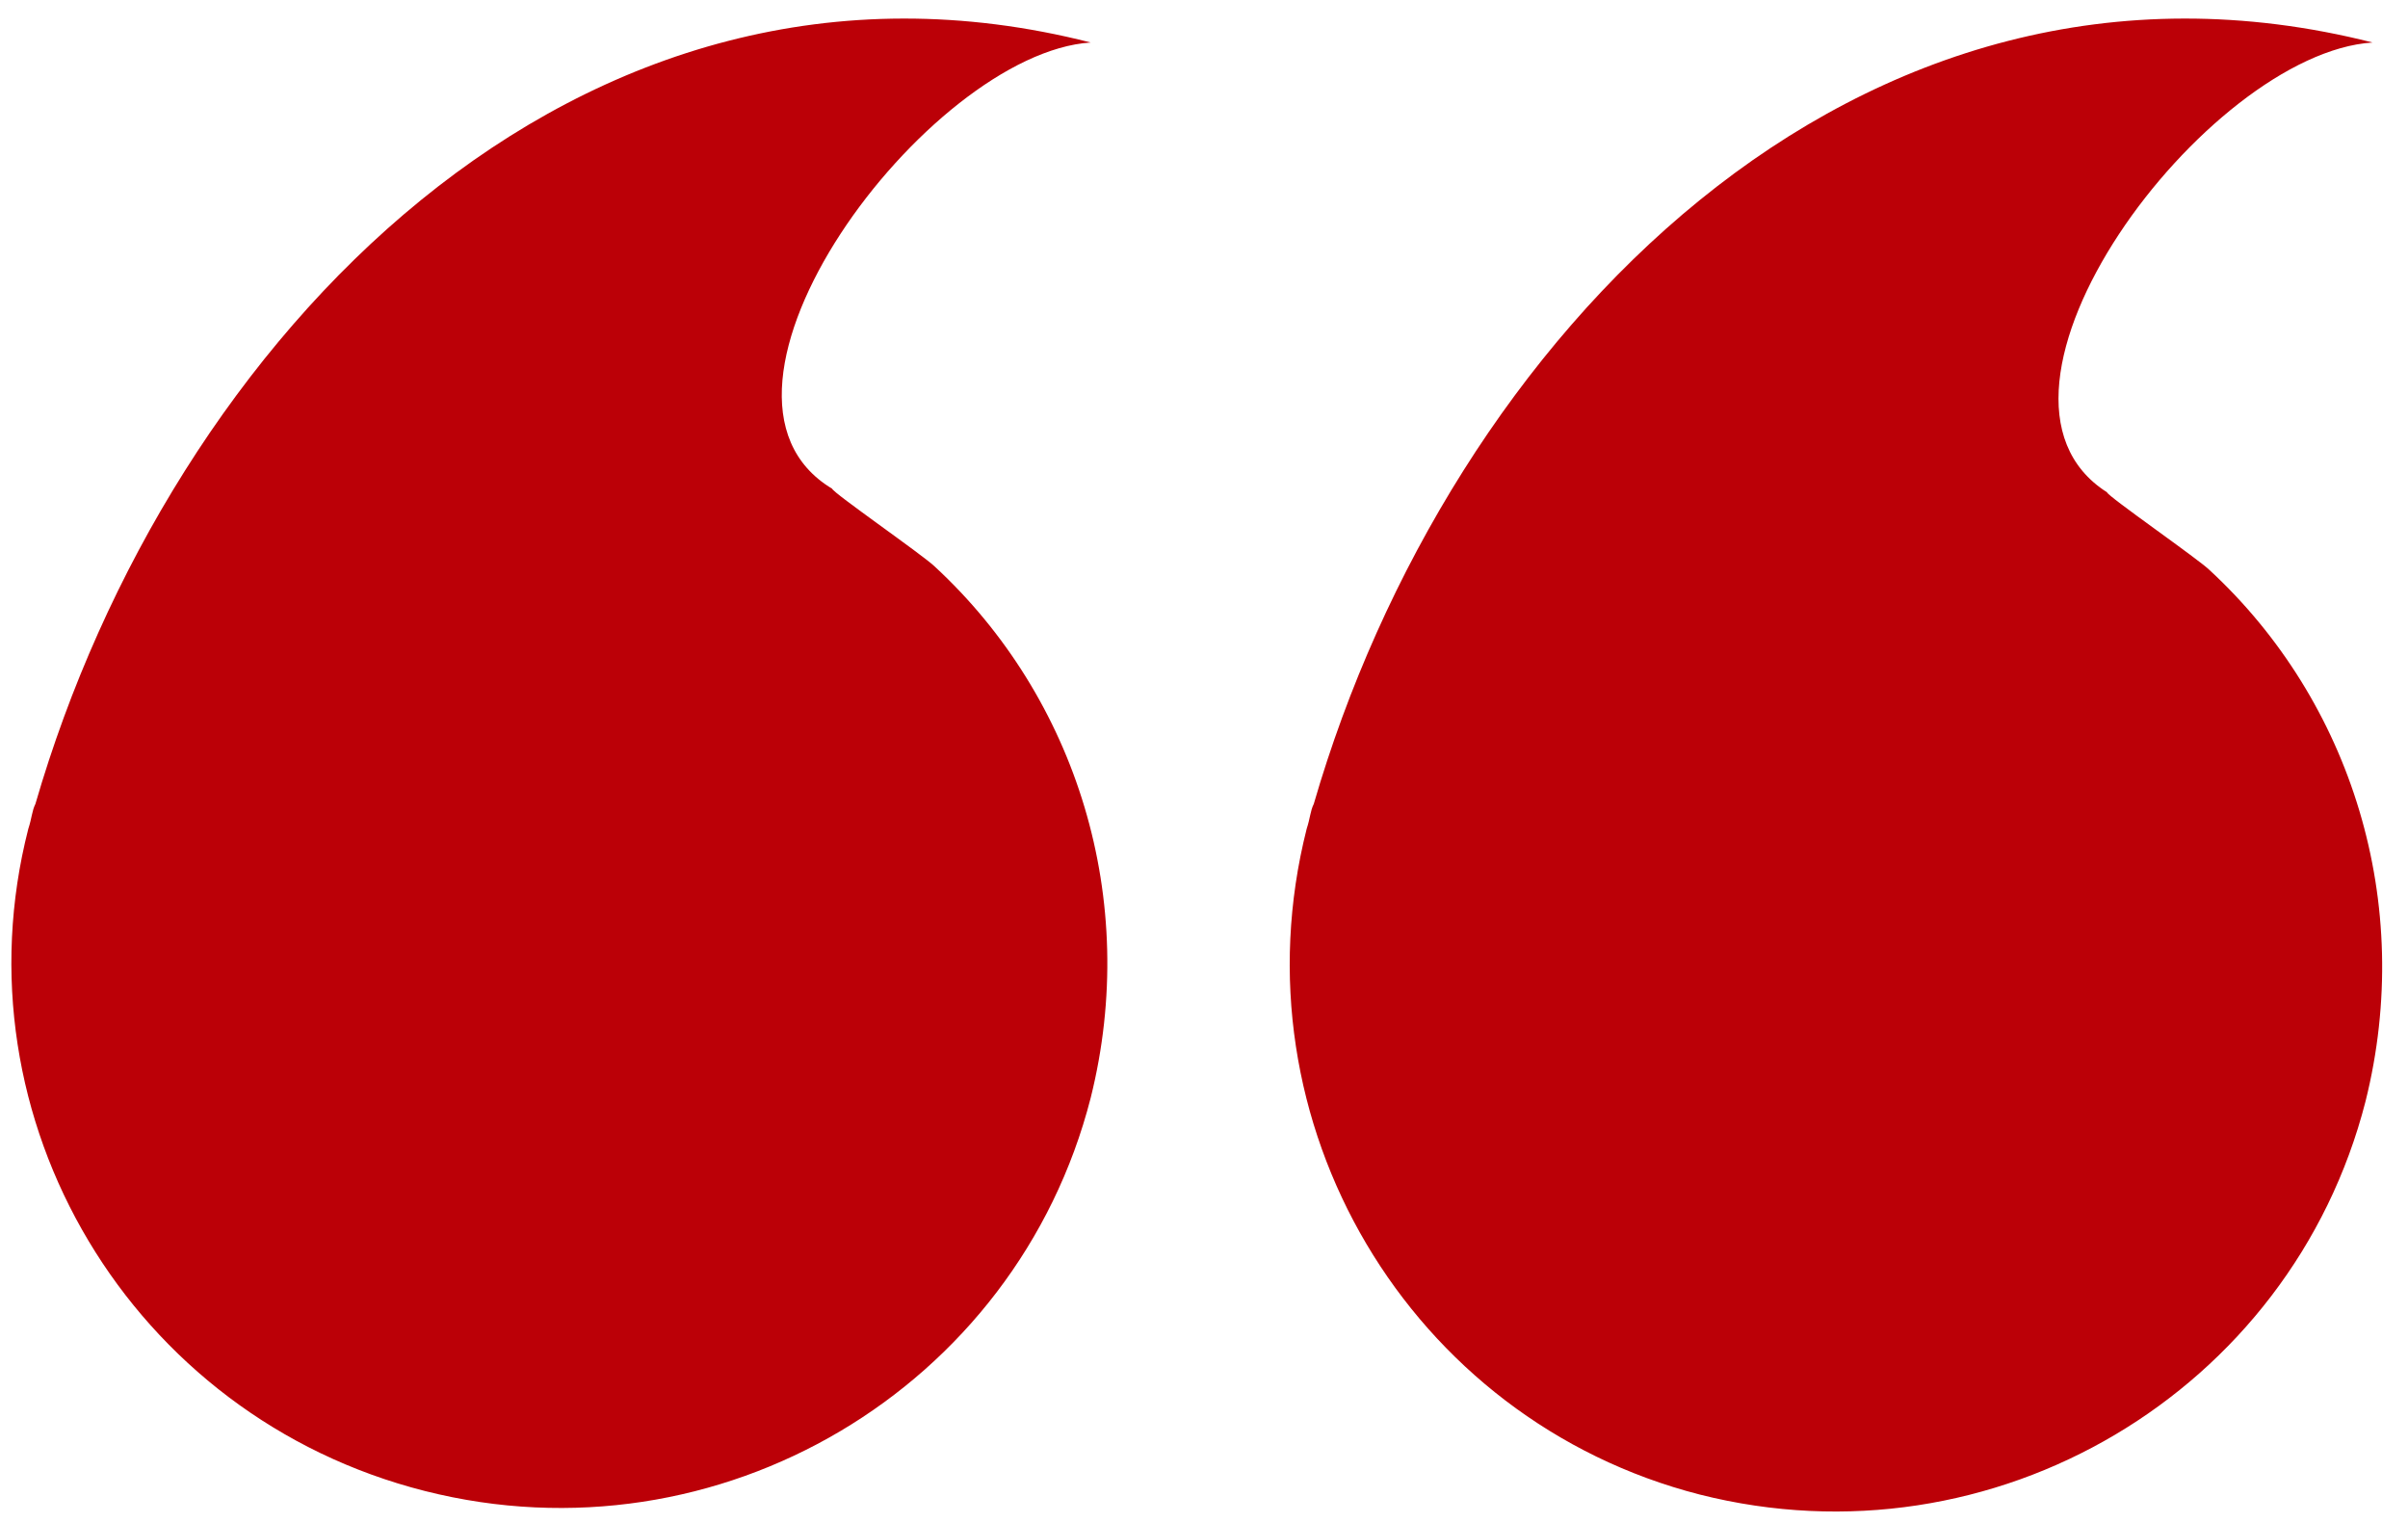 <?xml version="1.0" encoding="utf-8"?>
<!-- Generator: Adobe Illustrator 21.1.0, SVG Export Plug-In . SVG Version: 6.00 Build 0)  -->
<svg version="1.1" id="Layer_1" xmlns="http://www.w3.org/2000/svg" xmlns:xlink="http://www.w3.org/1999/xlink" x="0px" y="0px"
	 viewBox="0 0 68 43" style="enable-background:new 0 0 68 43;" xml:space="preserve">
<style type="text/css">
	.st0{fill-rule:evenodd;clip-rule:evenodd;fill:#BB0007;}
</style>
<path class="st0" d="M37.1,22.7c-0.1,0.2-0.1,0.4-0.2,0.7c-2.1,8.3,2.9,16.7,11.1,18.8c8.3,2.1,16.7-2.9,18.8-11.1
	c1.4-5.6-0.4-11.3-4.4-15c-0.3-0.3-2.9-2.1-2.9-2.2C55.1,11.1,62.3,1.5,67,1.2C52.4-2.5,40.9,9.6,37.1,22.7L37.1,22.7L37.1,22.7z
	 M1,22.7c-0.1,0.2-0.1,0.4-0.2,0.7C-1.3,31.6,3.7,40,12,42.1c8.3,2.1,16.7-2.9,18.8-11.1c1.4-5.6-0.4-11.3-4.4-15
	c-0.3-0.3-2.9-2.1-2.9-2.2C19,11.1,26.2,1.5,30.8,1.2C16.3-2.5,4.8,9.6,1,22.7L1,22.7z"/>
</svg>
